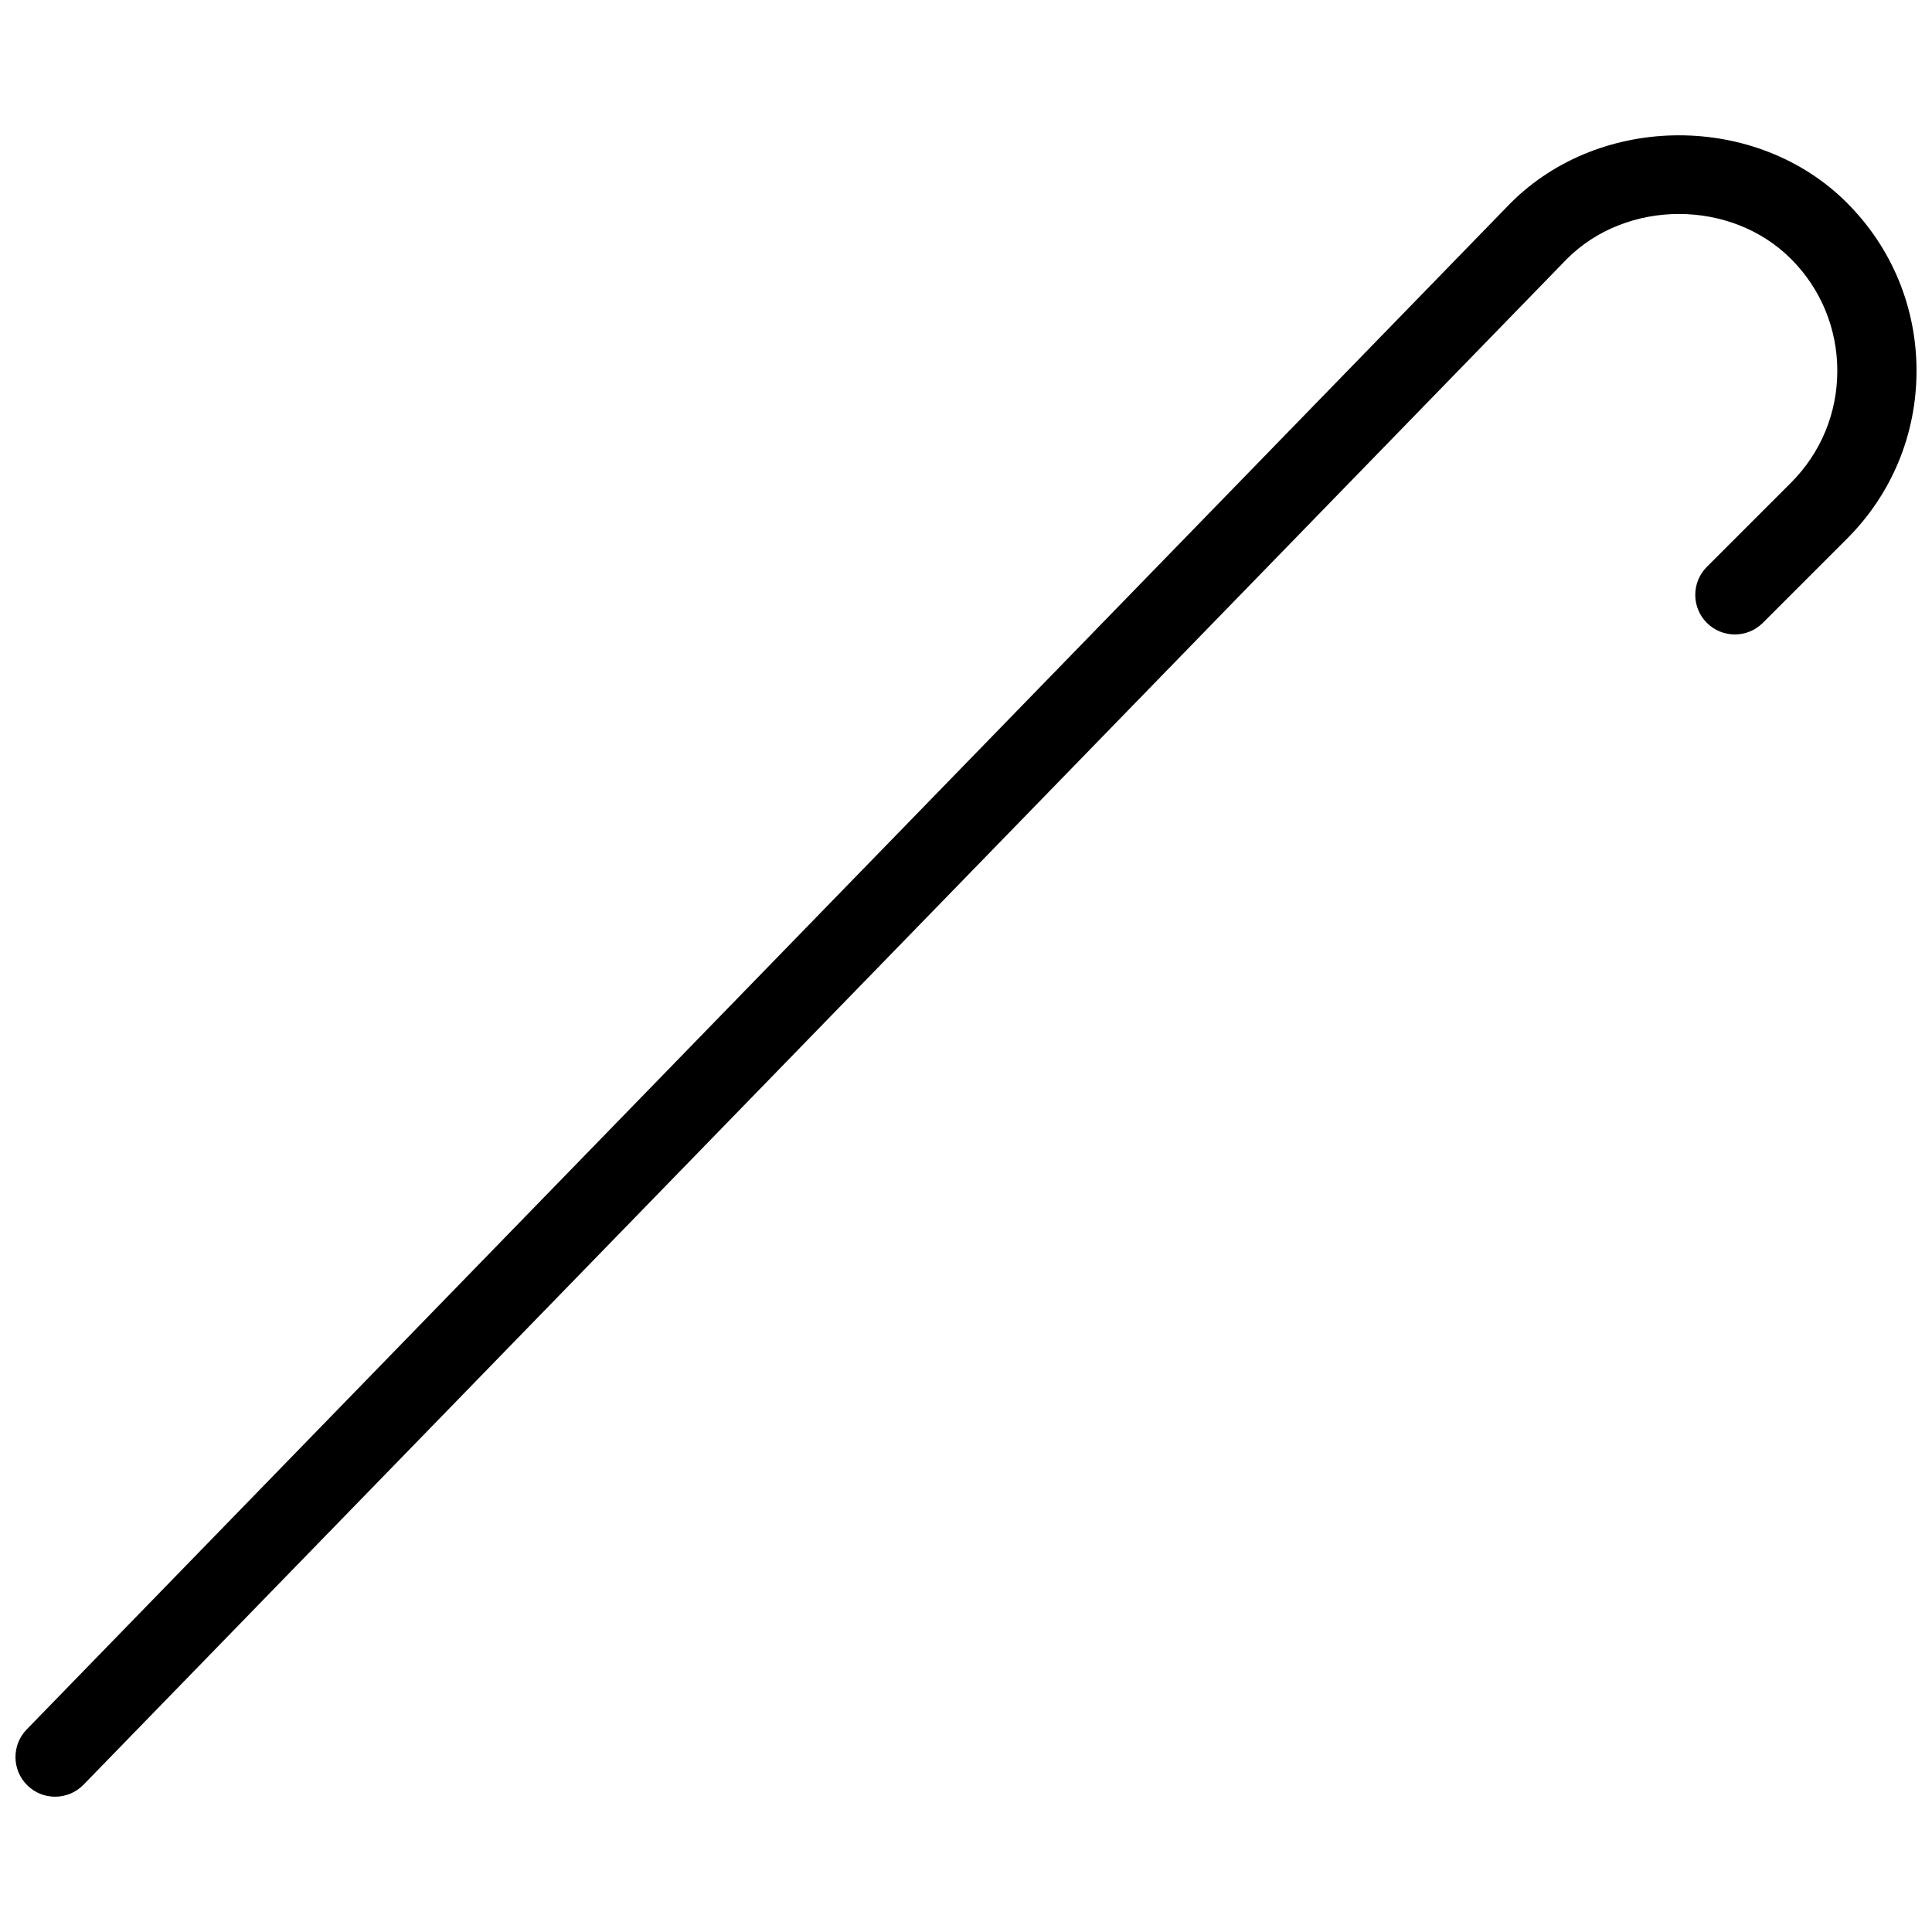<?xml version="1.0" encoding="UTF-8"?>
<!-- Uploaded to: SVG Repo, www.svgrepo.com, Generator: SVG Repo Mixer Tools -->
<svg width="800px" height="800px" version="1.1" viewBox="144 144 512 512" xmlns="http://www.w3.org/2000/svg">
 <defs>
  <clipPath id="a">
   <path d="m148.09 179h503.81v442h-503.81z"/>
  </clipPath>
 </defs>
 <g clip-path="url(#a)">
  <path d="m633.45 197.74c-23.785-23.805-65.16-23.91-89.152 0.105l-393.23 404.48c-4.031 4.156-3.945 10.812 0.211 14.84 2.035 1.996 4.68 2.981 7.328 2.981 2.731 0 5.457-1.07 7.516-3.168l393.14-404.37c15.871-15.871 43.496-15.871 59.367 0 7.91 7.914 12.277 18.453 12.277 29.664 0 11.207-4.367 21.746-12.301 29.68l-22.273 22.273c-4.094 4.094-4.094 10.746 0 14.84s10.746 4.094 14.84 0l22.273-22.273c11.906-11.879 18.453-27.707 18.453-44.52 0-16.816-6.547-32.645-18.449-44.527z"/>
 </g>
</svg>